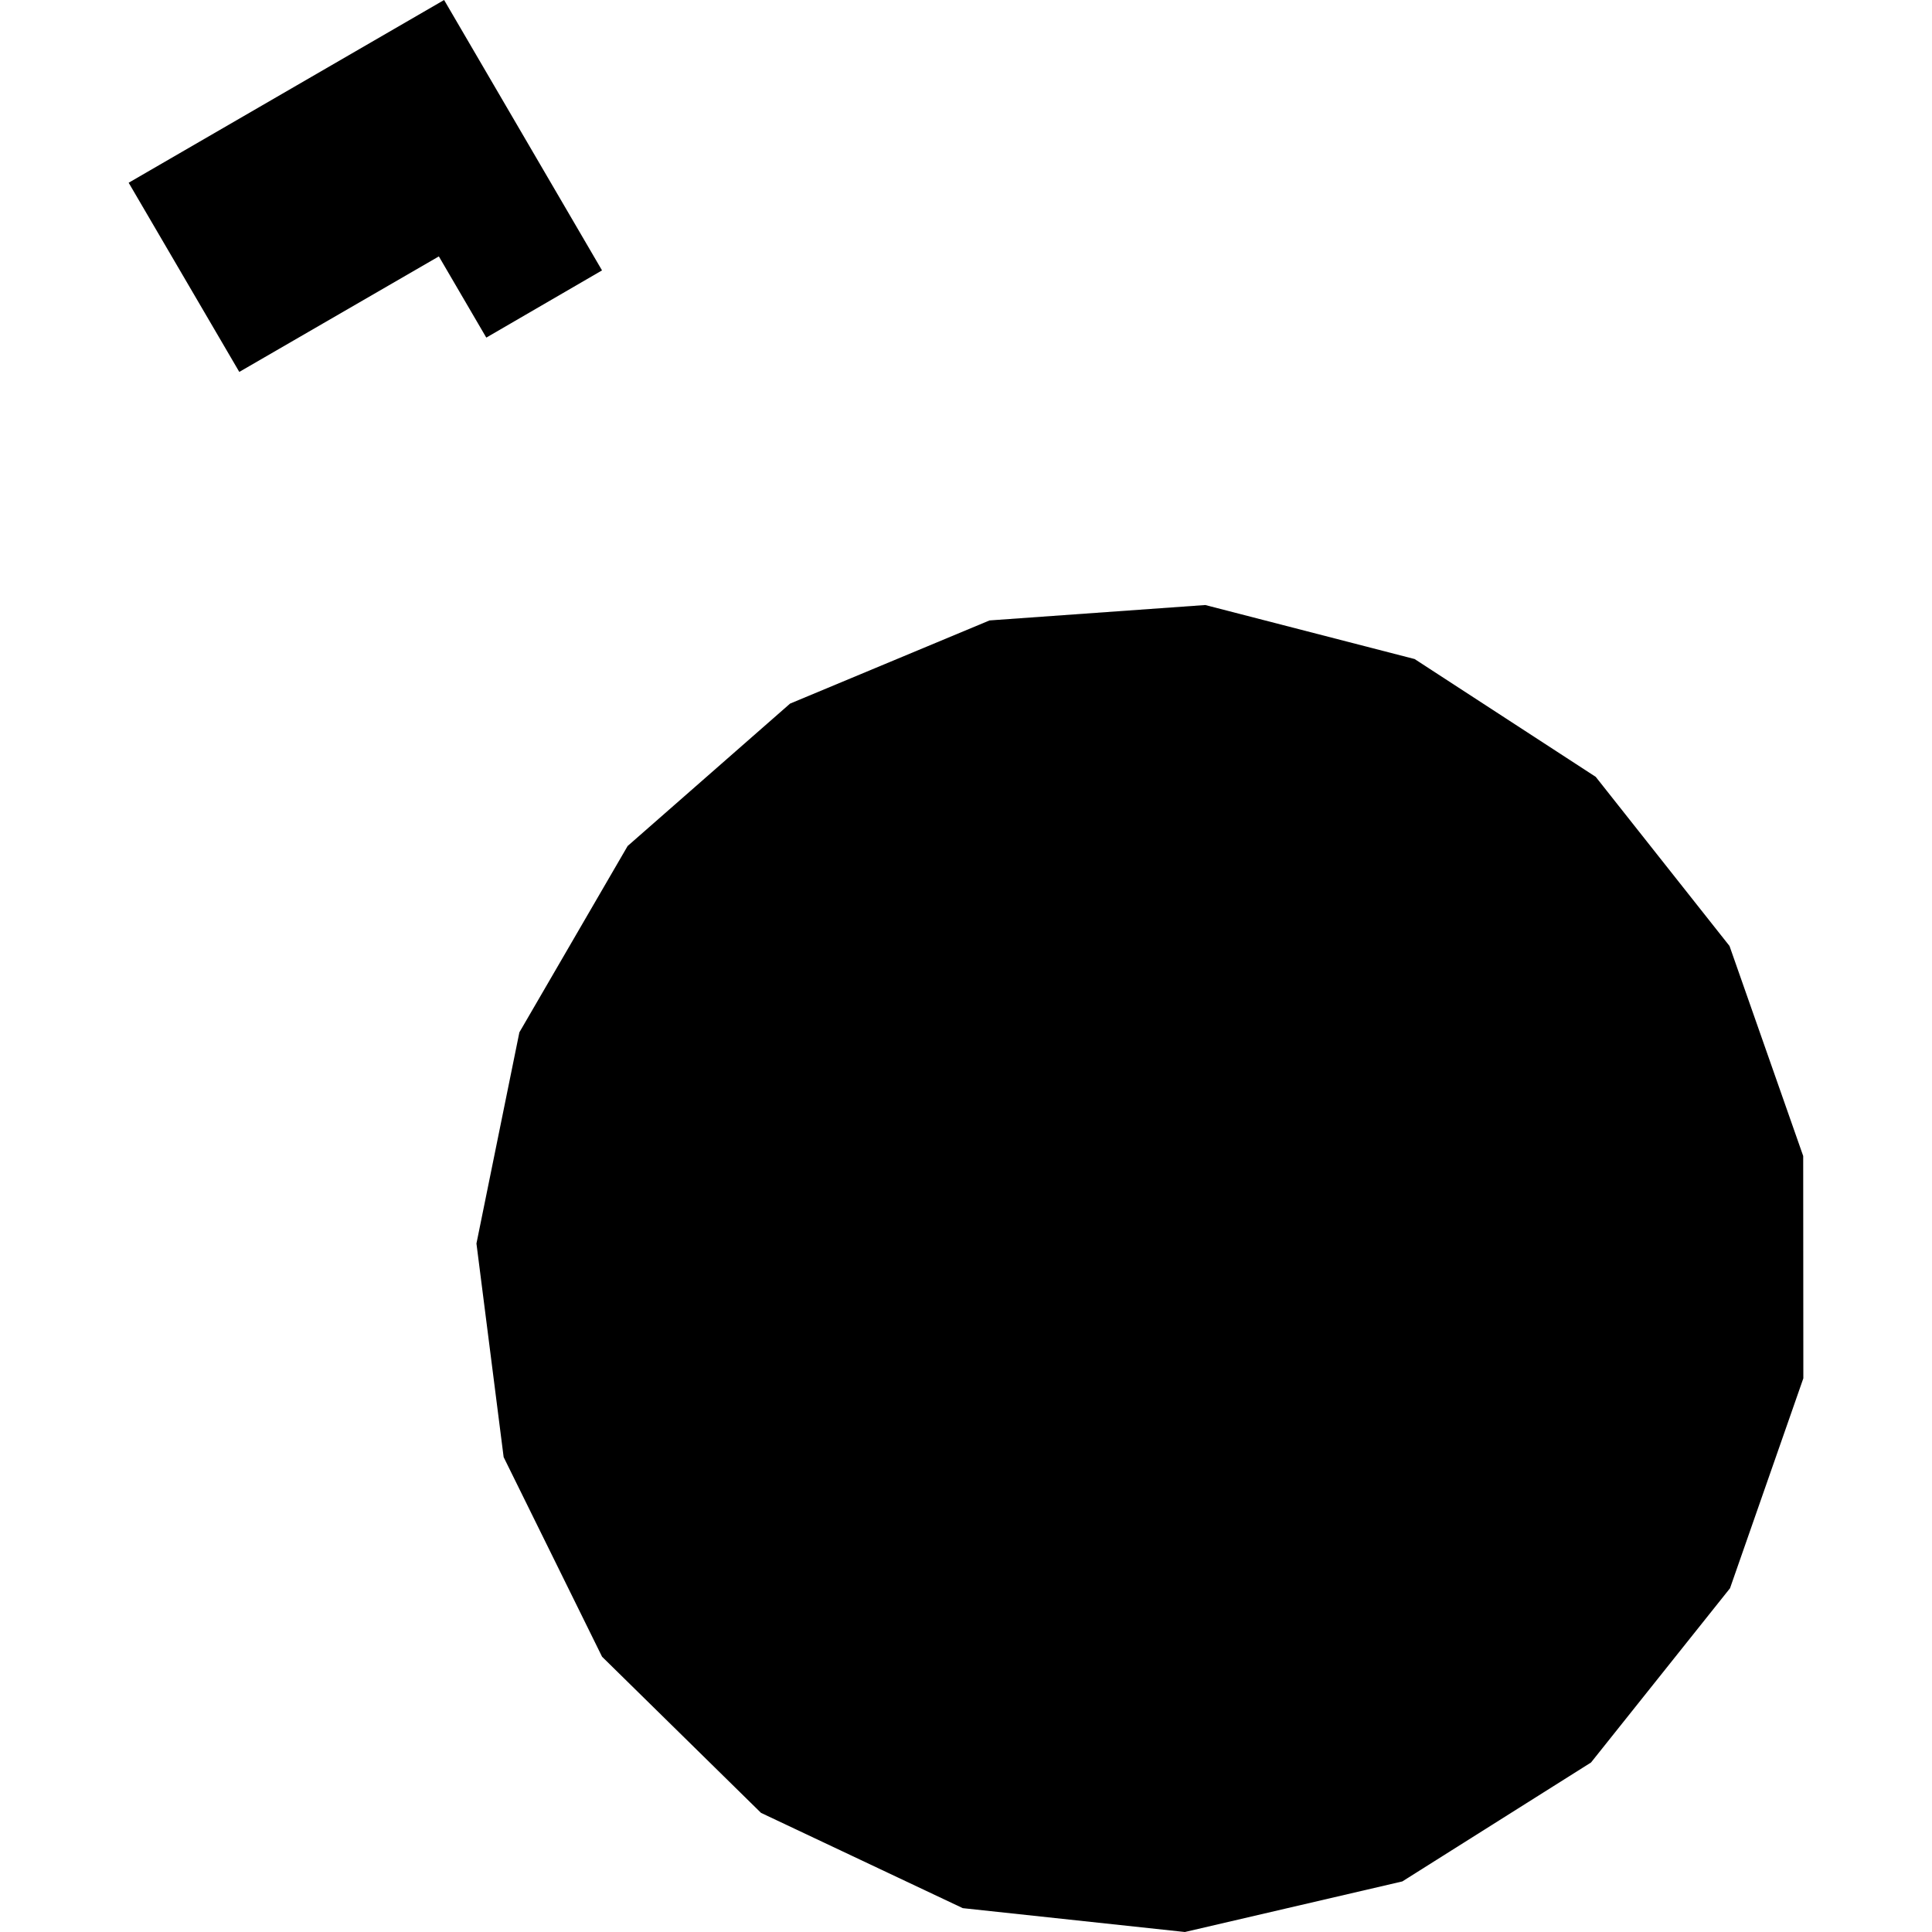 <?xml version="1.0" encoding="utf-8" standalone="no"?>
<!DOCTYPE svg PUBLIC "-//W3C//DTD SVG 1.1//EN"
  "http://www.w3.org/Graphics/SVG/1.1/DTD/svg11.dtd">
<!-- Created with matplotlib (https://matplotlib.org/) -->
<svg height="288pt" version="1.1" viewBox="0 0 288 288" width="288pt" xmlns="http://www.w3.org/2000/svg" xmlns:xlink="http://www.w3.org/1999/xlink">
 <defs>
  <style type="text/css">
*{stroke-linecap:butt;stroke-linejoin:round;}
  </style>
 </defs>
 <g id="figure_1">
  <g id="patch_1">
   <path d="M 0 288 
L 288 288 
L 288 0 
L 0 0 
z
" style="fill:none;opacity:0;"/>
  </g>
  <g id="axes_1">
   <g id="PatchCollection_1">
    <path clip-path="url(#p5ef2f85954)" d="M 257.817 141.017 
L 237.872 115.803 
L 210.877 98.243 
L 179.668 90.19 
L 147.504 92.487 
L 117.776 104.884 
L 93.561 126.112 
L 77.423 153.889 
L 71.023 185.369 
L 75.077 217.209 
L 89.748 246.964 
L 113.443 270.241 
L 143.521 284.445 
L 176.629 288 
L 209.042 280.461 
L 237.172 262.731 
L 257.891 236.757 
L 268.821 205.463 
L 268.8 172.324 
L 257.817 141.017 
"/>
    <path clip-path="url(#p5ef2f85954)" d="M 19.179 27.241 
L 66.202 0 
L 89.742 40.307 
L 72.491 50.327 
L 65.419 38.221 
L 35.67 55.441 
L 19.179 27.241 
"/>
   </g>
  </g>
 </g>
 <defs>
  <clipPath id="p5ef2f85954">
   <rect height="288" width="249.643" x="19.179" y="0"/>
  </clipPath>
 </defs>
</svg>
